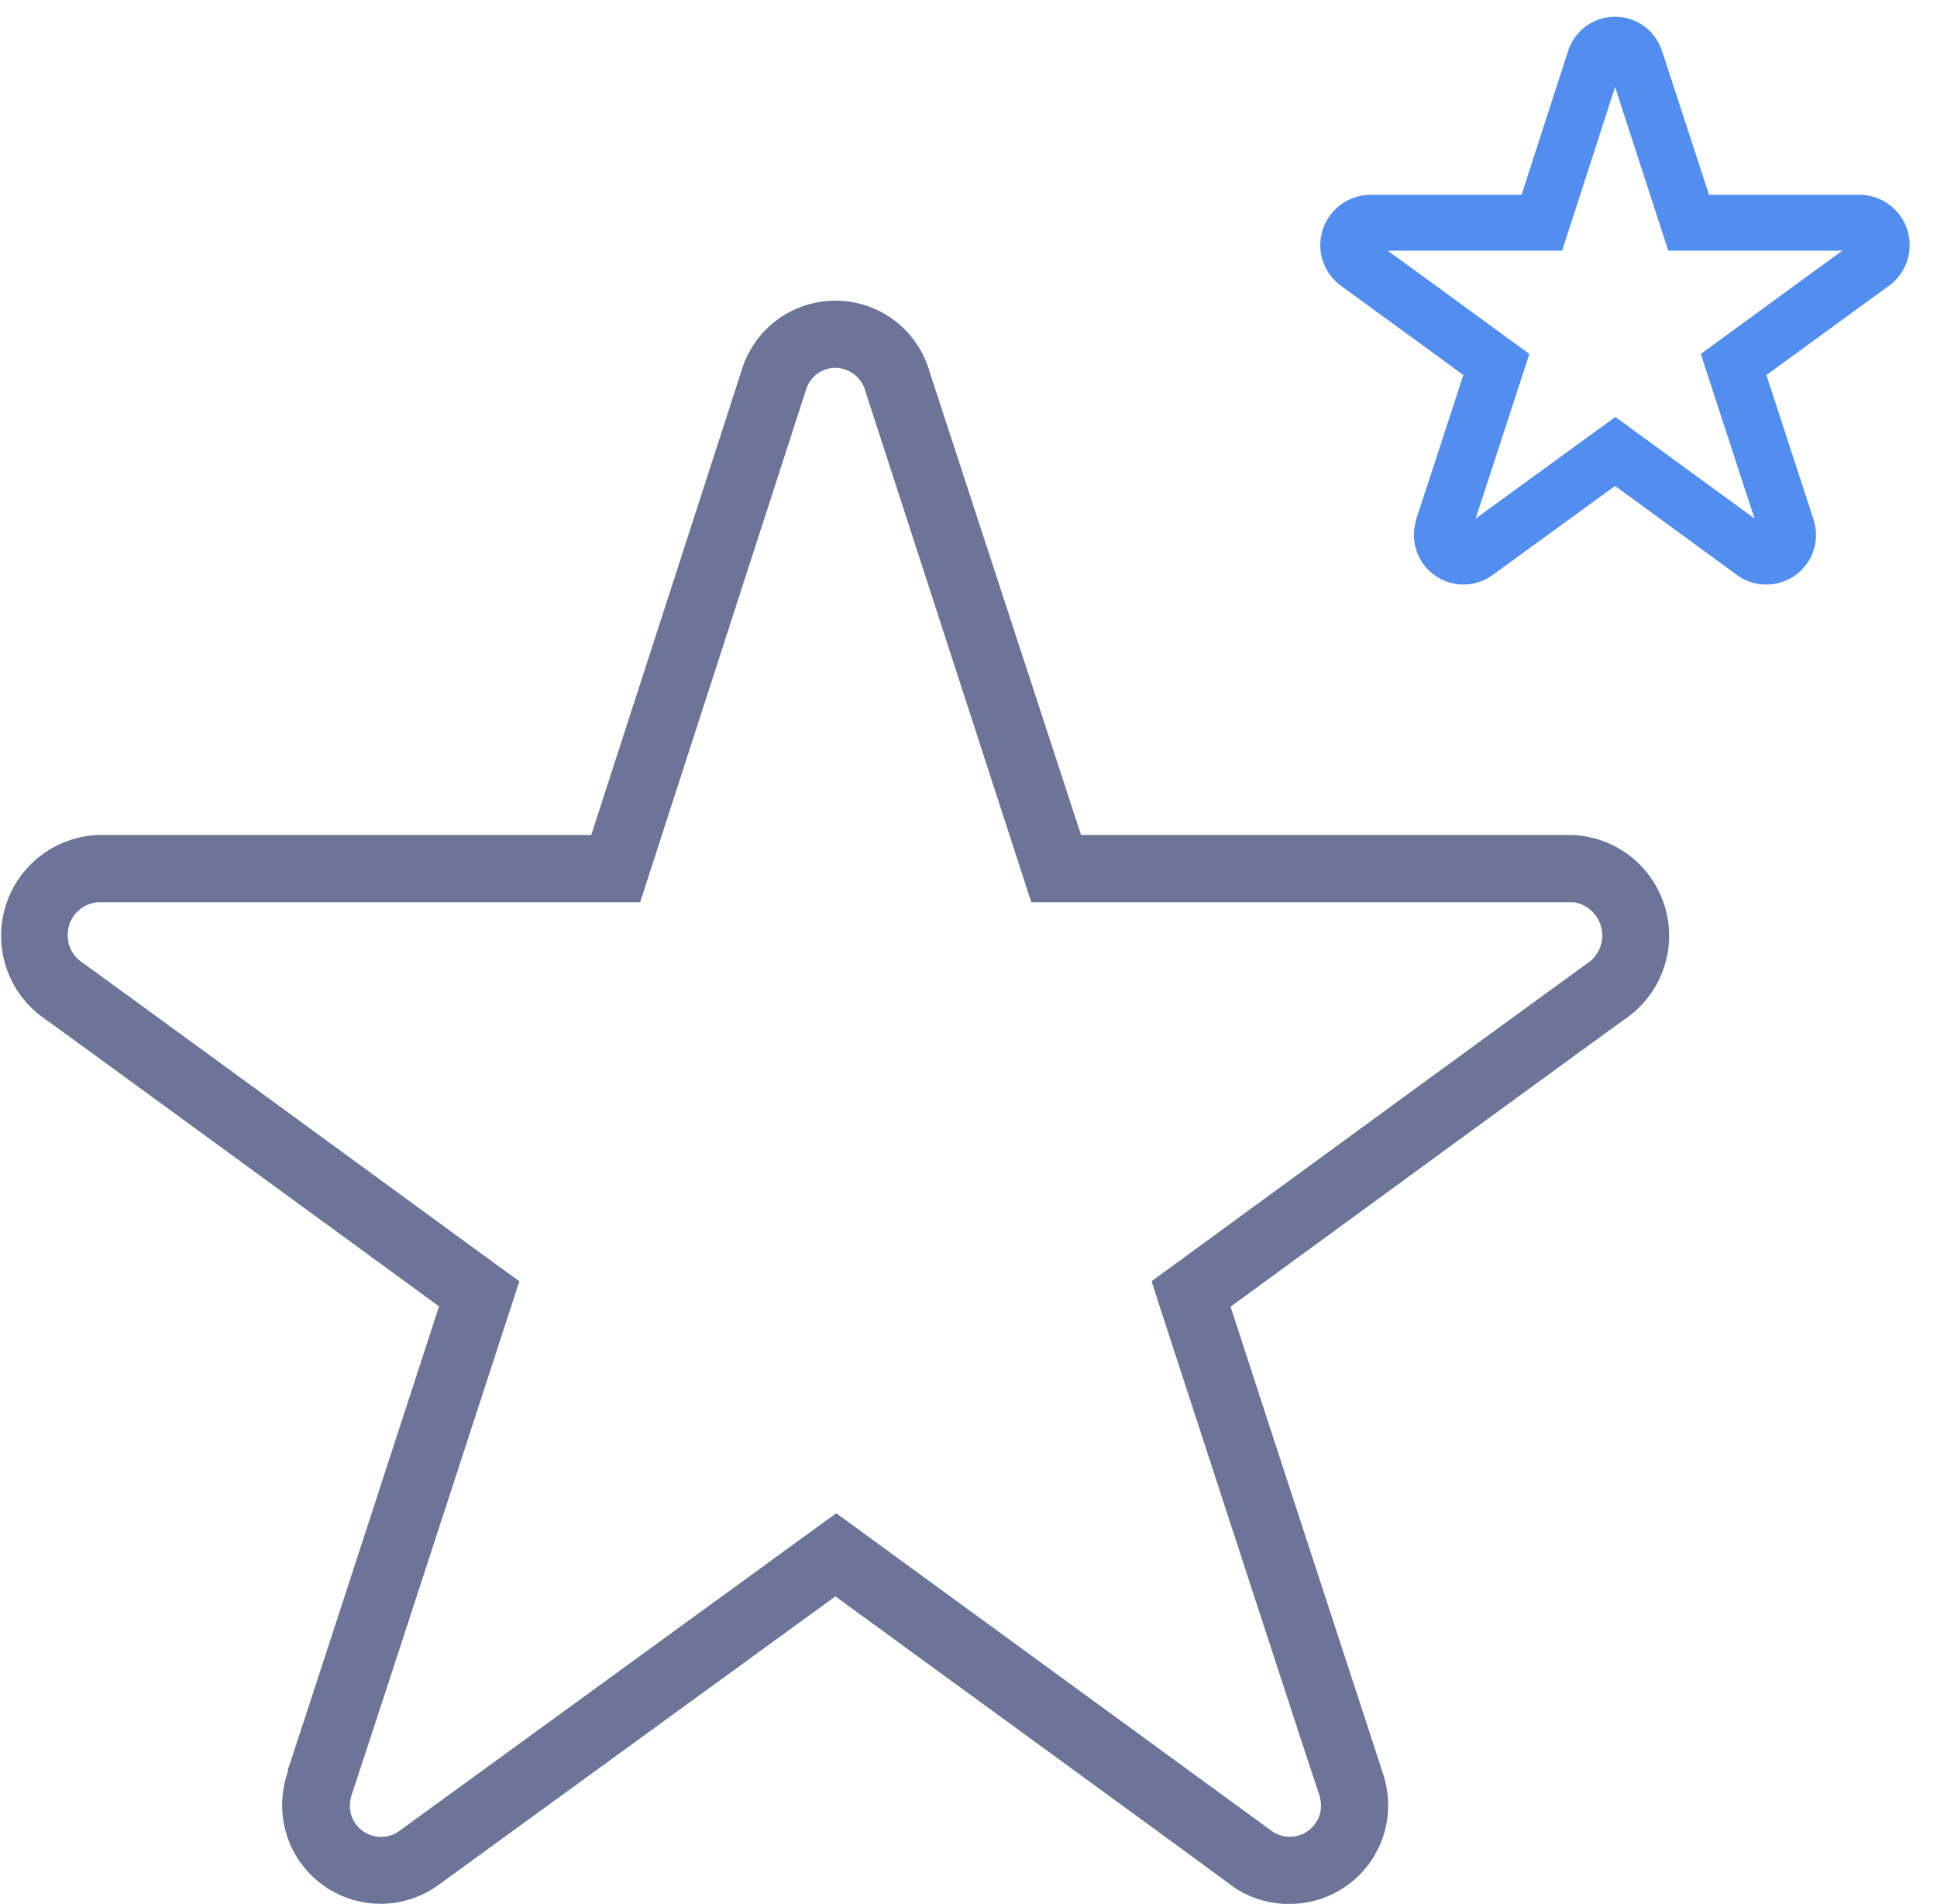 <?xml version="1.0" encoding="UTF-8"?> <svg xmlns="http://www.w3.org/2000/svg" width="58" height="57" viewBox="0 0 58 57" fill="none"><g clip-path="url(#clip0_846_8941)"><path d="M38.623 57C38.024 57.009 37.438 56.834 36.943 56.497C36.681 56.291 27.489 49.594 25.014 47.793L13.096 56.457C12.655 56.768 12.136 56.953 11.597 56.99C11.057 57.026 10.519 56.914 10.039 56.666C9.559 56.417 9.157 56.041 8.876 55.579C8.595 55.117 8.447 54.587 8.447 54.047C8.45 53.704 8.507 53.365 8.619 53.041V52.985C8.744 52.628 11.743 43.427 13.146 39.11C9.449 36.413 1.575 30.658 1.243 30.432C0.743 30.058 0.371 29.537 0.179 28.943C-0.013 28.349 -0.016 27.709 0.171 27.113C0.358 26.517 0.724 25.994 1.221 25.615C1.718 25.236 2.319 25.021 2.944 24.998H17.704L22.197 11.118C22.375 10.504 22.748 9.966 23.259 9.583C23.771 9.201 24.394 8.997 25.033 9.001C25.671 9.005 26.291 9.217 26.798 9.605C27.305 9.994 27.672 10.537 27.842 11.153L32.37 24.998H47.11C47.731 25.029 48.328 25.251 48.818 25.634C49.309 26.017 49.669 26.541 49.849 27.137C50.03 27.732 50.022 28.369 49.827 28.959C49.632 29.55 49.26 30.066 48.76 30.437C48.418 30.668 40.54 36.423 36.847 39.12C38.251 43.442 41.269 52.648 41.385 53.02C41.501 53.343 41.562 53.684 41.566 54.027C41.569 54.416 41.496 54.801 41.349 55.161C41.203 55.522 40.987 55.849 40.713 56.126C40.44 56.402 40.114 56.622 39.755 56.772C39.397 56.922 39.012 56.999 38.623 57ZM25.04 45.303L25.633 45.736L38.095 54.827C38.196 54.896 38.31 54.945 38.43 54.97C38.55 54.995 38.674 54.996 38.795 54.974C38.916 54.951 39.031 54.904 39.133 54.837C39.236 54.769 39.324 54.682 39.393 54.58C39.504 54.423 39.56 54.234 39.554 54.042C39.552 53.922 39.53 53.802 39.488 53.69C39.413 53.498 36.117 43.386 34.704 39.05L34.483 38.355L35.071 37.928C36.319 37.012 47.306 28.993 47.618 28.776C47.767 28.652 47.876 28.486 47.933 28.301C47.99 28.115 47.992 27.917 47.938 27.731C47.885 27.544 47.779 27.377 47.633 27.249C47.487 27.121 47.307 27.038 47.115 27.011H30.88L25.92 11.737C25.872 11.532 25.756 11.35 25.592 11.218C25.428 11.087 25.224 11.015 25.014 11.012C24.811 11.012 24.613 11.08 24.451 11.205C24.29 11.33 24.175 11.504 24.124 11.702L19.168 27.011H2.944C2.69 27.026 2.453 27.14 2.282 27.328C2.111 27.516 2.02 27.763 2.028 28.017C2.028 28.169 2.065 28.318 2.135 28.453C2.205 28.588 2.306 28.704 2.43 28.792C2.732 28.998 13.71 37.017 14.963 37.933L15.551 38.36L15.325 39.055C13.956 43.255 10.827 52.859 10.545 53.69C10.502 53.806 10.478 53.928 10.475 54.052C10.474 54.174 10.496 54.295 10.542 54.409C10.588 54.522 10.655 54.626 10.74 54.713C10.826 54.8 10.928 54.87 11.04 54.918C11.153 54.966 11.273 54.991 11.396 54.993C11.594 54.997 11.788 54.937 11.949 54.822L25.04 45.303Z" fill="#6C7498"></path></g><path d="M52.897 17C52.697 17.003 52.501 16.945 52.336 16.833C52.249 16.764 49.185 14.532 48.36 13.931L44.388 16.819C44.24 16.923 44.067 16.985 43.888 16.997C43.708 17.009 43.528 16.972 43.368 16.889C43.209 16.806 43.074 16.681 42.981 16.527C42.887 16.373 42.838 16.196 42.838 16.016C42.839 15.902 42.858 15.789 42.895 15.681V15.662C42.937 15.543 43.936 12.476 44.404 11.037C43.172 10.138 40.547 8.22 40.437 8.144C40.27 8.02 40.146 7.846 40.082 7.648C40.018 7.45 40.017 7.237 40.079 7.038C40.141 6.839 40.264 6.665 40.429 6.539C40.595 6.412 40.795 6.341 41.003 6.333H45.924L47.421 1.706C47.48 1.502 47.605 1.322 47.775 1.195C47.946 1.067 48.154 0.999 48.366 1.001C48.579 1.002 48.786 1.073 48.955 1.202C49.124 1.332 49.246 1.513 49.303 1.718L50.812 6.333H55.726C55.933 6.343 56.132 6.417 56.295 6.545C56.458 6.673 56.578 6.848 56.639 7.046C56.699 7.244 56.696 7.457 56.631 7.653C56.566 7.85 56.442 8.022 56.276 8.146C56.162 8.223 53.535 10.142 52.304 11.04C52.772 12.481 53.779 15.55 53.817 15.674C53.856 15.781 53.876 15.895 53.877 16.009C53.879 16.139 53.854 16.267 53.805 16.387C53.757 16.508 53.684 16.617 53.593 16.709C53.502 16.801 53.394 16.874 53.274 16.924C53.154 16.974 53.026 17 52.897 17ZM48.369 13.101L48.566 13.246L52.72 16.276C52.754 16.299 52.792 16.315 52.832 16.324C52.872 16.332 52.914 16.333 52.954 16.325C52.994 16.317 53.032 16.302 53.067 16.279C53.101 16.257 53.13 16.228 53.153 16.194C53.19 16.141 53.209 16.078 53.207 16.014C53.206 15.974 53.199 15.934 53.185 15.897C53.16 15.833 52.061 12.463 51.59 11.017L51.516 10.786L51.712 10.643C52.128 10.338 55.791 7.665 55.895 7.593C55.944 7.551 55.981 7.496 56 7.434C56.019 7.372 56.019 7.306 56.002 7.244C55.984 7.182 55.949 7.126 55.9 7.083C55.851 7.041 55.791 7.013 55.727 7.004H50.316L48.662 1.913C48.646 1.844 48.608 1.784 48.553 1.74C48.498 1.696 48.43 1.672 48.36 1.671C48.292 1.671 48.226 1.694 48.173 1.735C48.119 1.777 48.081 1.835 48.063 1.901L46.412 7.004H41.003C40.919 7.009 40.84 7.047 40.783 7.11C40.726 7.172 40.695 7.255 40.698 7.339C40.698 7.39 40.711 7.44 40.734 7.485C40.757 7.53 40.791 7.568 40.832 7.598C40.933 7.666 44.592 10.339 45.01 10.645L45.206 10.787L45.13 11.019C44.674 12.419 43.631 15.62 43.537 15.897C43.523 15.936 43.515 15.976 43.514 16.018C43.513 16.058 43.521 16.099 43.536 16.137C43.551 16.174 43.574 16.209 43.602 16.238C43.631 16.267 43.665 16.29 43.702 16.306C43.74 16.322 43.78 16.331 43.821 16.331C43.887 16.333 43.952 16.313 44.005 16.274L48.369 13.101Z" fill="#528EF0" stroke="#528EF0"></path><defs><clipPath id="clip0_846_8941"><rect width="50.002" height="48" fill="white" transform="translate(0.016 9)"></rect></clipPath></defs></svg> 